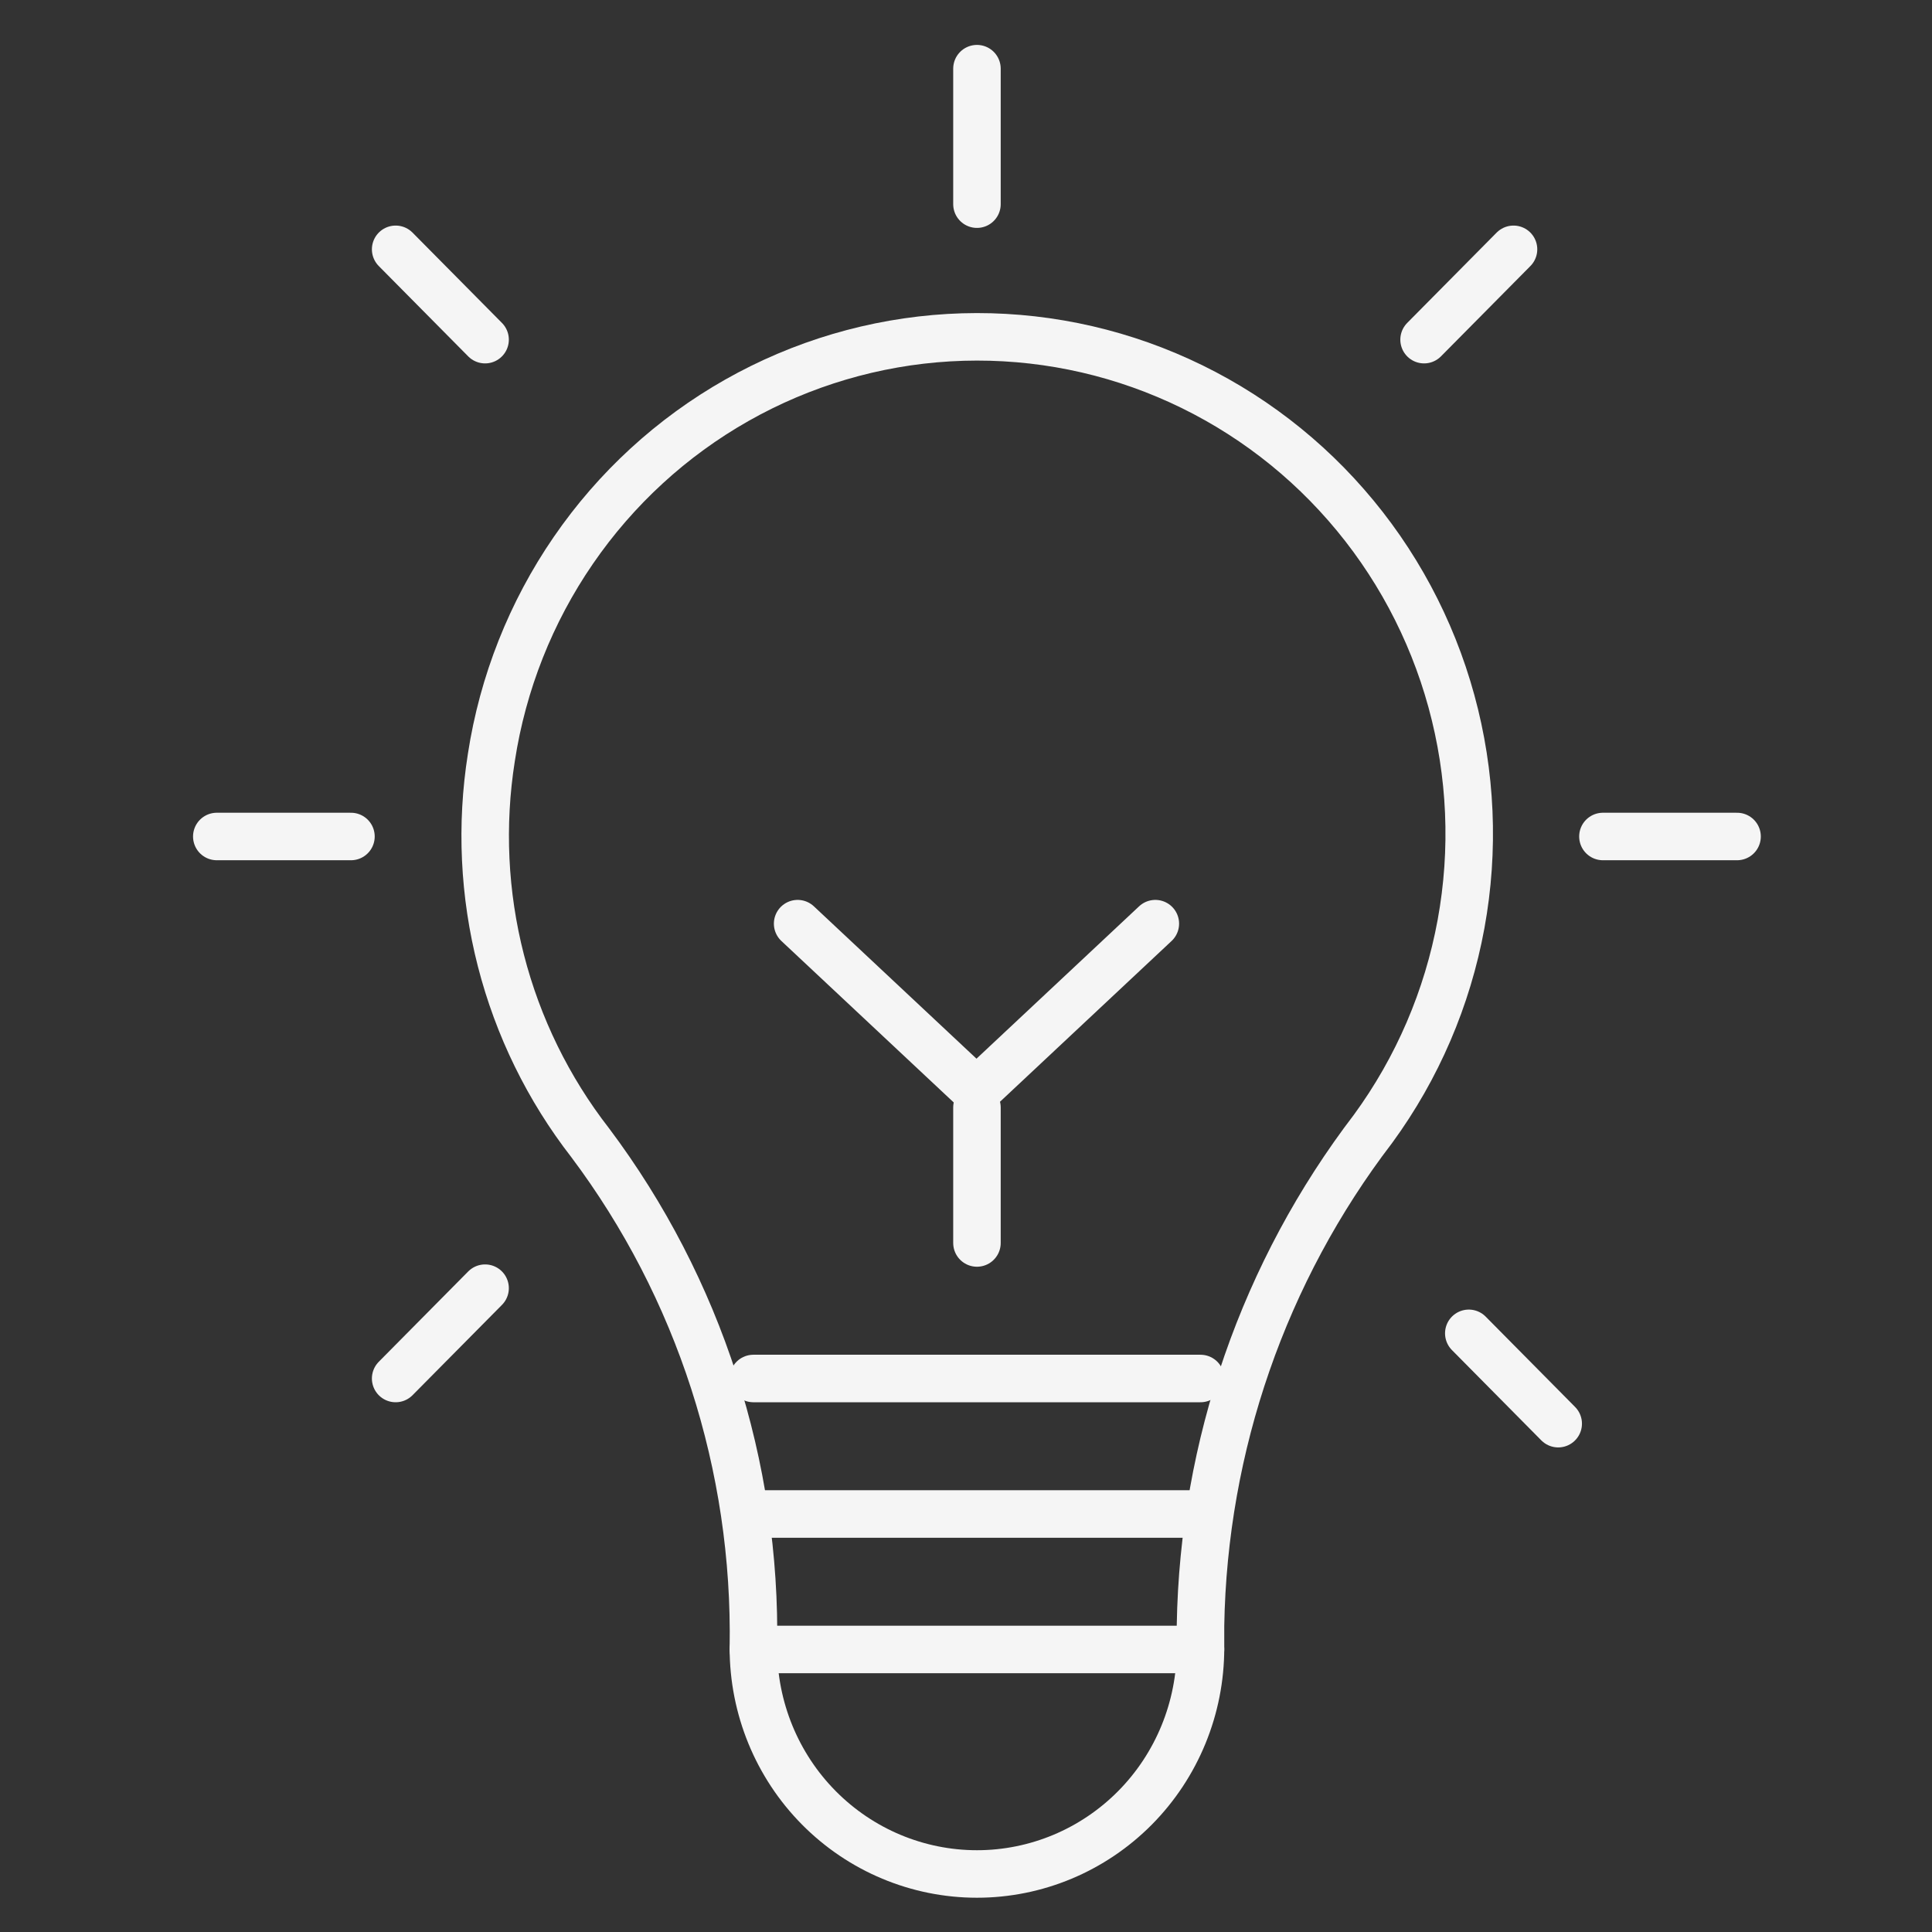 <?xml version="1.0" encoding="UTF-8"?> <svg xmlns="http://www.w3.org/2000/svg" width="61" height="61" viewBox="0 0 61 61" fill="none"><rect x="0" y="0" width="61" height="61" fill="#333333" stroke="none"/> <path d="M36.478 29.163L30.831 34.454L25.184 29.163" stroke="#F5F5F5" stroke-width="1.5" stroke-linecap="round" stroke-linejoin="round"></path> <path d="M30.846 34.967V39.245" stroke="#F5F5F5" stroke-width="1.5" stroke-linecap="round" stroke-linejoin="round"></path> <path d="M23.787 43.524H37.904" stroke="#F5F5F5" stroke-width="1.5" stroke-linecap="round" stroke-linejoin="round"></path> <path d="M23.787 47.802H37.904" stroke="#F5F5F5" stroke-width="1.5" stroke-linecap="round" stroke-linejoin="round"></path> <path d="M23.787 52.08H37.904" stroke="#F5F5F5" stroke-width="1.5" stroke-linecap="round" stroke-linejoin="round"></path> <path d="M15.514 23.915C15.176 26.051 15.278 28.233 15.815 30.327C16.352 32.42 17.312 34.379 18.634 36.08C22.073 40.665 23.888 46.285 23.787 52.037C23.787 53.928 24.53 55.742 25.854 57.079C27.178 58.416 28.973 59.168 30.846 59.168C32.718 59.168 34.513 58.416 35.837 57.079C37.161 55.742 37.904 53.928 37.904 52.037V51.324C38 45.639 39.911 40.137 43.354 35.638C44.752 33.724 45.701 31.514 46.13 29.175C46.558 26.837 46.454 24.43 45.826 22.138C45.198 19.845 44.062 17.727 42.504 15.944C40.947 14.16 39.008 12.758 36.834 11.843C34.661 10.927 32.31 10.524 29.959 10.661C27.608 10.799 25.32 11.475 23.266 12.638C21.212 13.801 19.447 15.421 18.104 17.375C16.761 19.328 15.875 21.565 15.514 23.915Z" stroke="#F5F5F5" stroke-width="1.5" stroke-linecap="round" stroke-linejoin="round"></path> <path d="M30.846 2.168V6.446" stroke="#F5F5F5" stroke-width="1.5" stroke-linecap="round" stroke-linejoin="round"></path> <path d="M6.845 26.411H11.081" stroke="#F5F5F5" stroke-width="1.5" stroke-linecap="round" stroke-linejoin="round"></path> <path d="M50.61 26.411H54.845" stroke="#F5F5F5" stroke-width="1.5" stroke-linecap="round" stroke-linejoin="round"></path> <path d="M15.316 40.672L12.492 43.524" stroke="#F5F5F5" stroke-width="1.5" stroke-linecap="round" stroke-linejoin="round"></path> <path d="M47.787 7.872L44.963 10.724" stroke="#F5F5F5" stroke-width="1.5" stroke-linecap="round" stroke-linejoin="round"></path> <path d="M46.375 42.098L49.198 44.95" stroke="#F5F5F5" stroke-width="1.5" stroke-linecap="round" stroke-linejoin="round"></path> <path d="M12.492 7.872L15.316 10.724" stroke="#F5F5F5" stroke-width="1.5" stroke-linecap="round" stroke-linejoin="round"></path> </svg> 